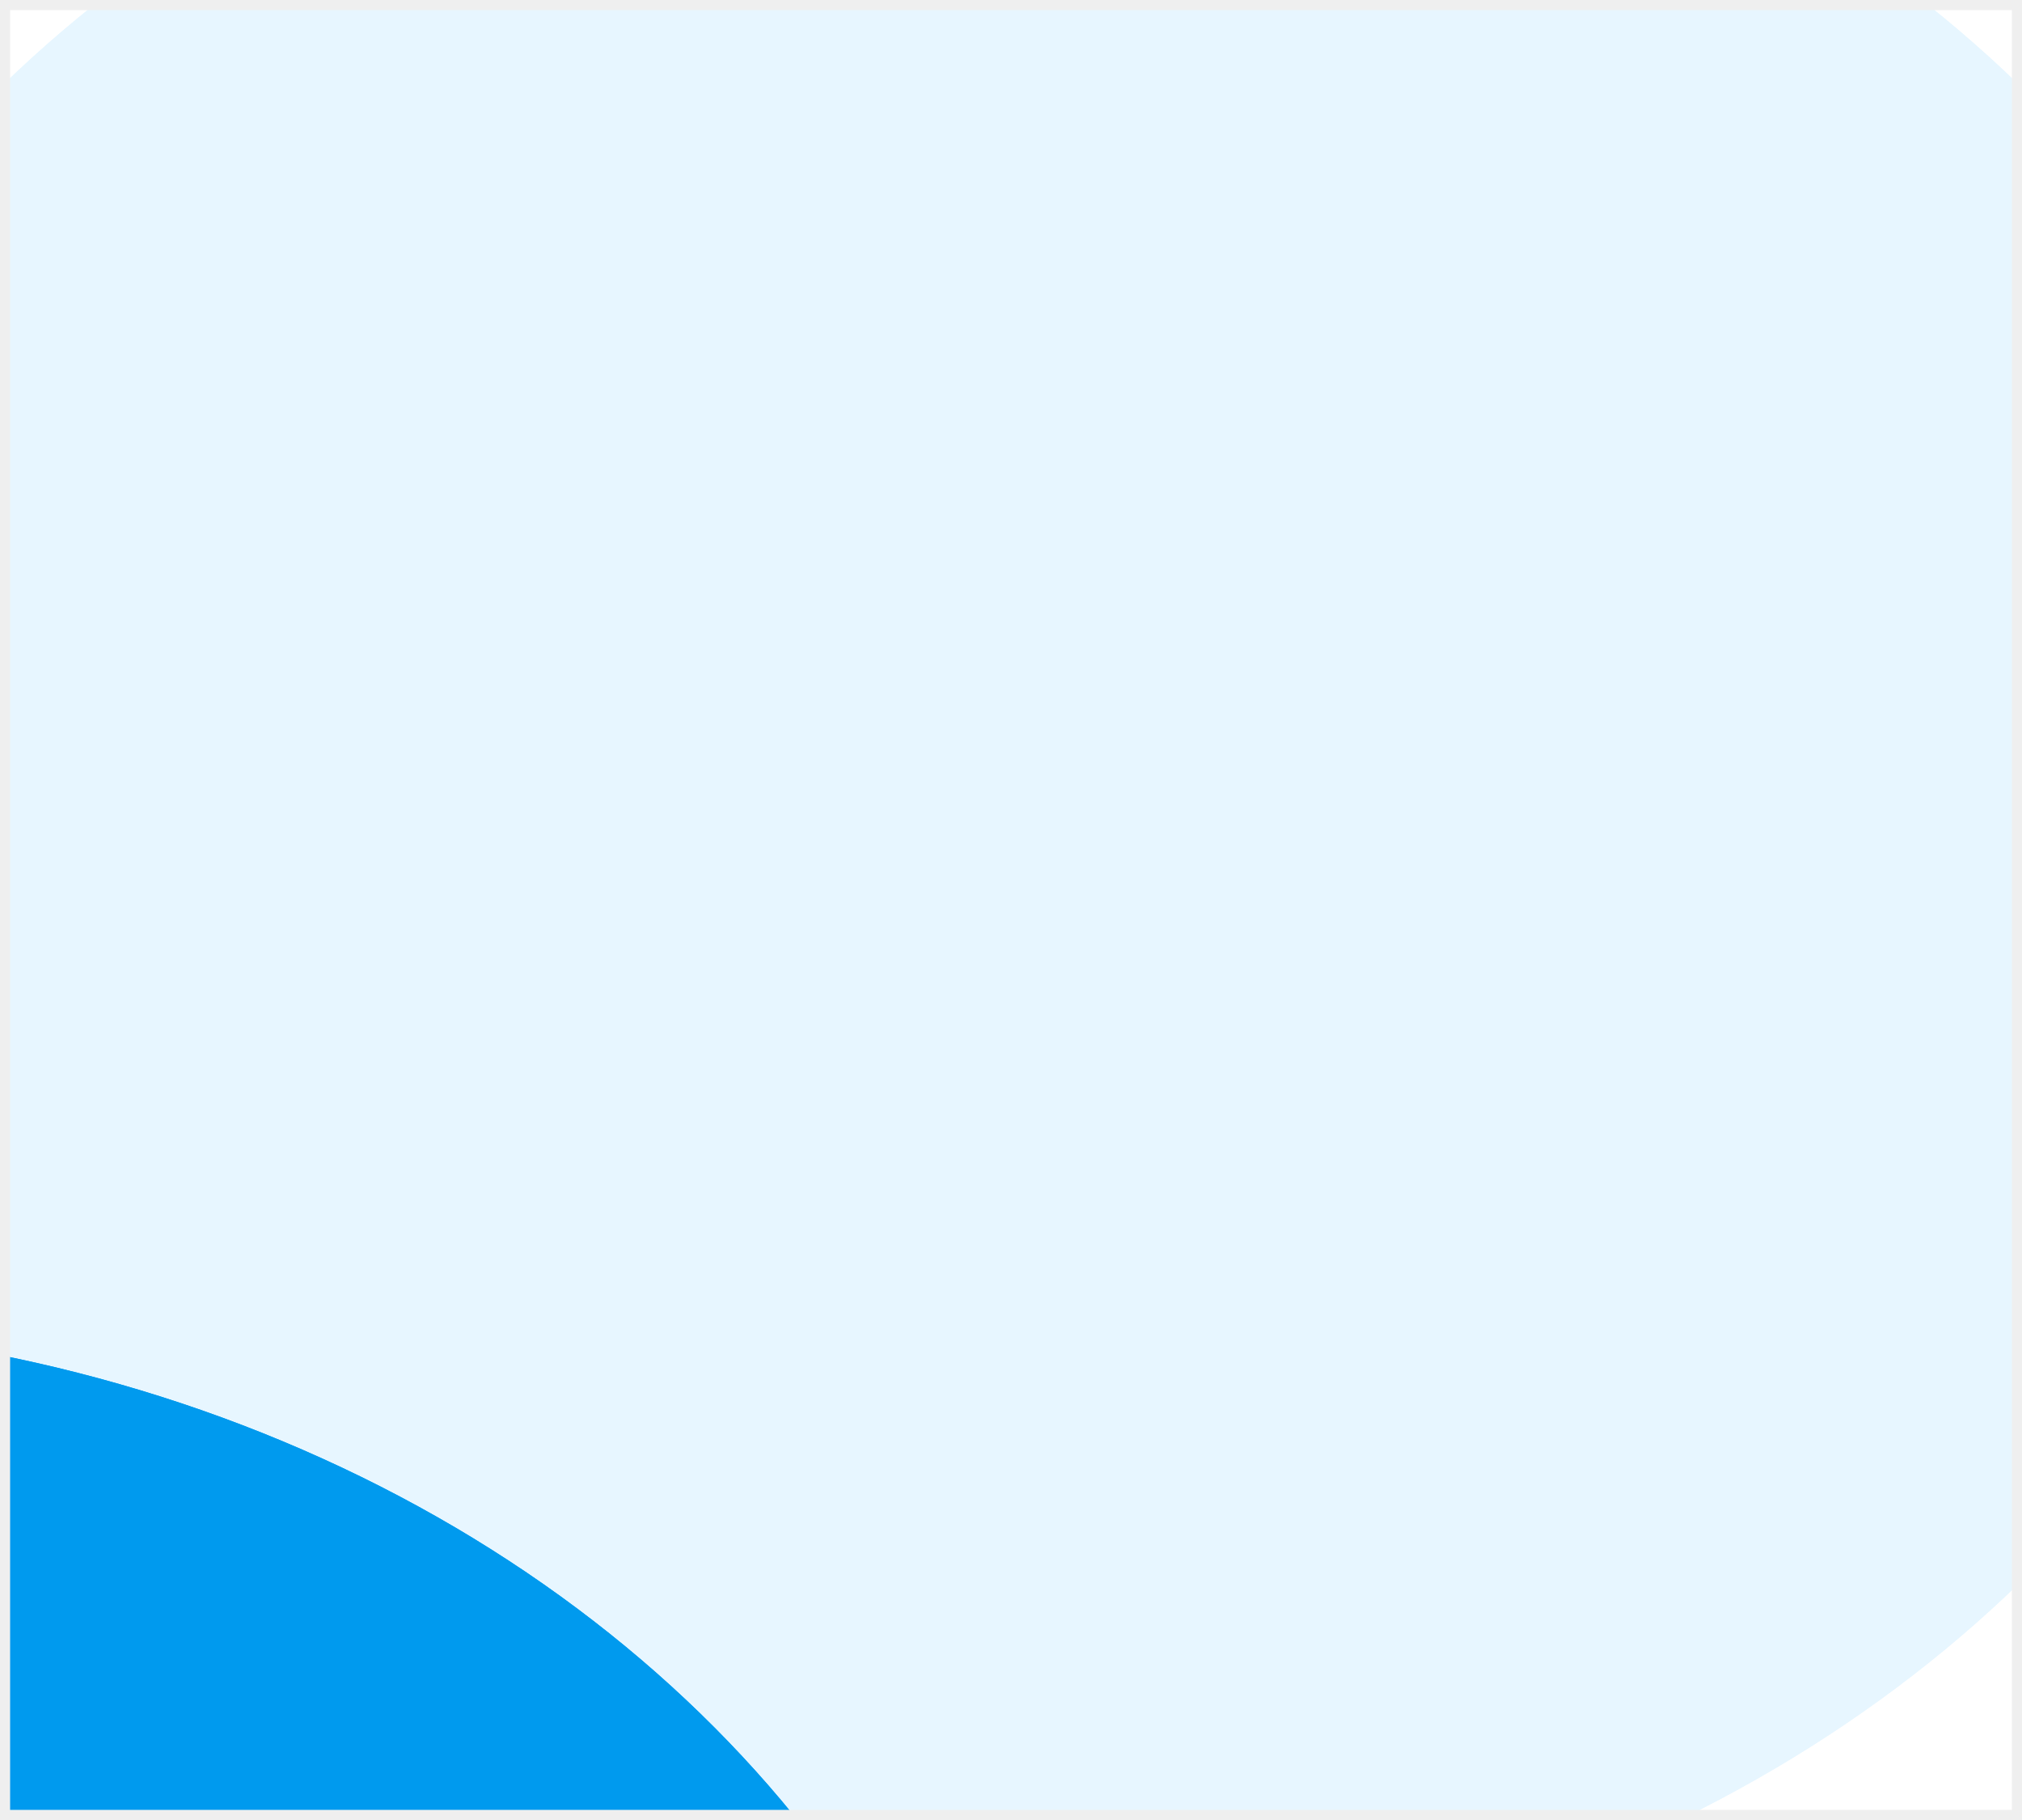 <svg width="200" height="180" viewBox="0 0 200 180" fill="none" xmlns="http://www.w3.org/2000/svg">
<g clip-path="url(#clip0_0_6985)">
<rect width="200" height="180" fill="#E7F6FF"/>
<g clip-path="url(#clip1_0_6985)">
<rect x="-9" y="-5" width="223" height="185" rx="10" fill="white"/>
<g filter="url(#filter0_f_0_6985)">
<ellipse cx="100" cy="82.5" rx="132.5" ry="112.5" fill="#E7F6FF"/>
</g>
<g filter="url(#filter1_f_0_6985)">
<ellipse cx="100" cy="82.5" rx="132.5" ry="112.5" fill="#E7F6FF"/>
</g>
<g filter="url(#filter2_f_0_6985)">
<ellipse cx="-30.5" cy="243.5" rx="132.5" ry="112.5" fill="#009AEE"/>
</g>
<g filter="url(#filter3_f_0_6985)">
<ellipse cx="-30.5" cy="243.5" rx="132.5" ry="112.5" fill="#009AEE"/>
</g>
</g>
</g>
<rect x="0.5" y="0.5" width="199" height="179" stroke="#EFEFEF"/>
<defs>
<filter id="filter0_f_0_6985" x="-232.5" y="-230" width="665" height="625" filterUnits="userSpaceOnUse" color-interpolation-filters="sRGB">
<feFlood flood-opacity="0" result="BackgroundImageFix"/>
<feBlend mode="normal" in="SourceGraphic" in2="BackgroundImageFix" result="shape"/>
<feGaussianBlur stdDeviation="100" result="effect1_foregroundBlur_0_6985"/>
</filter>
<filter id="filter1_f_0_6985" x="-232.5" y="-230" width="665" height="625" filterUnits="userSpaceOnUse" color-interpolation-filters="sRGB">
<feFlood flood-opacity="0" result="BackgroundImageFix"/>
<feBlend mode="normal" in="SourceGraphic" in2="BackgroundImageFix" result="shape"/>
<feGaussianBlur stdDeviation="100" result="effect1_foregroundBlur_0_6985"/>
</filter>
<filter id="filter2_f_0_6985" x="-363" y="-69" width="665" height="625" filterUnits="userSpaceOnUse" color-interpolation-filters="sRGB">
<feFlood flood-opacity="0" result="BackgroundImageFix"/>
<feBlend mode="normal" in="SourceGraphic" in2="BackgroundImageFix" result="shape"/>
<feGaussianBlur stdDeviation="100" result="effect1_foregroundBlur_0_6985"/>
</filter>
<filter id="filter3_f_0_6985" x="-363" y="-69" width="665" height="625" filterUnits="userSpaceOnUse" color-interpolation-filters="sRGB">
<feFlood flood-opacity="0" result="BackgroundImageFix"/>
<feBlend mode="normal" in="SourceGraphic" in2="BackgroundImageFix" result="shape"/>
<feGaussianBlur stdDeviation="100" result="effect1_foregroundBlur_0_6985"/>
</filter>
<clipPath id="clip0_0_6985">
<rect width="200" height="180" fill="white"/>
</clipPath>
<clipPath id="clip1_0_6985">
<rect x="-9" y="-5" width="223" height="185" rx="10" fill="white"/>
</clipPath>
</defs>
</svg>
